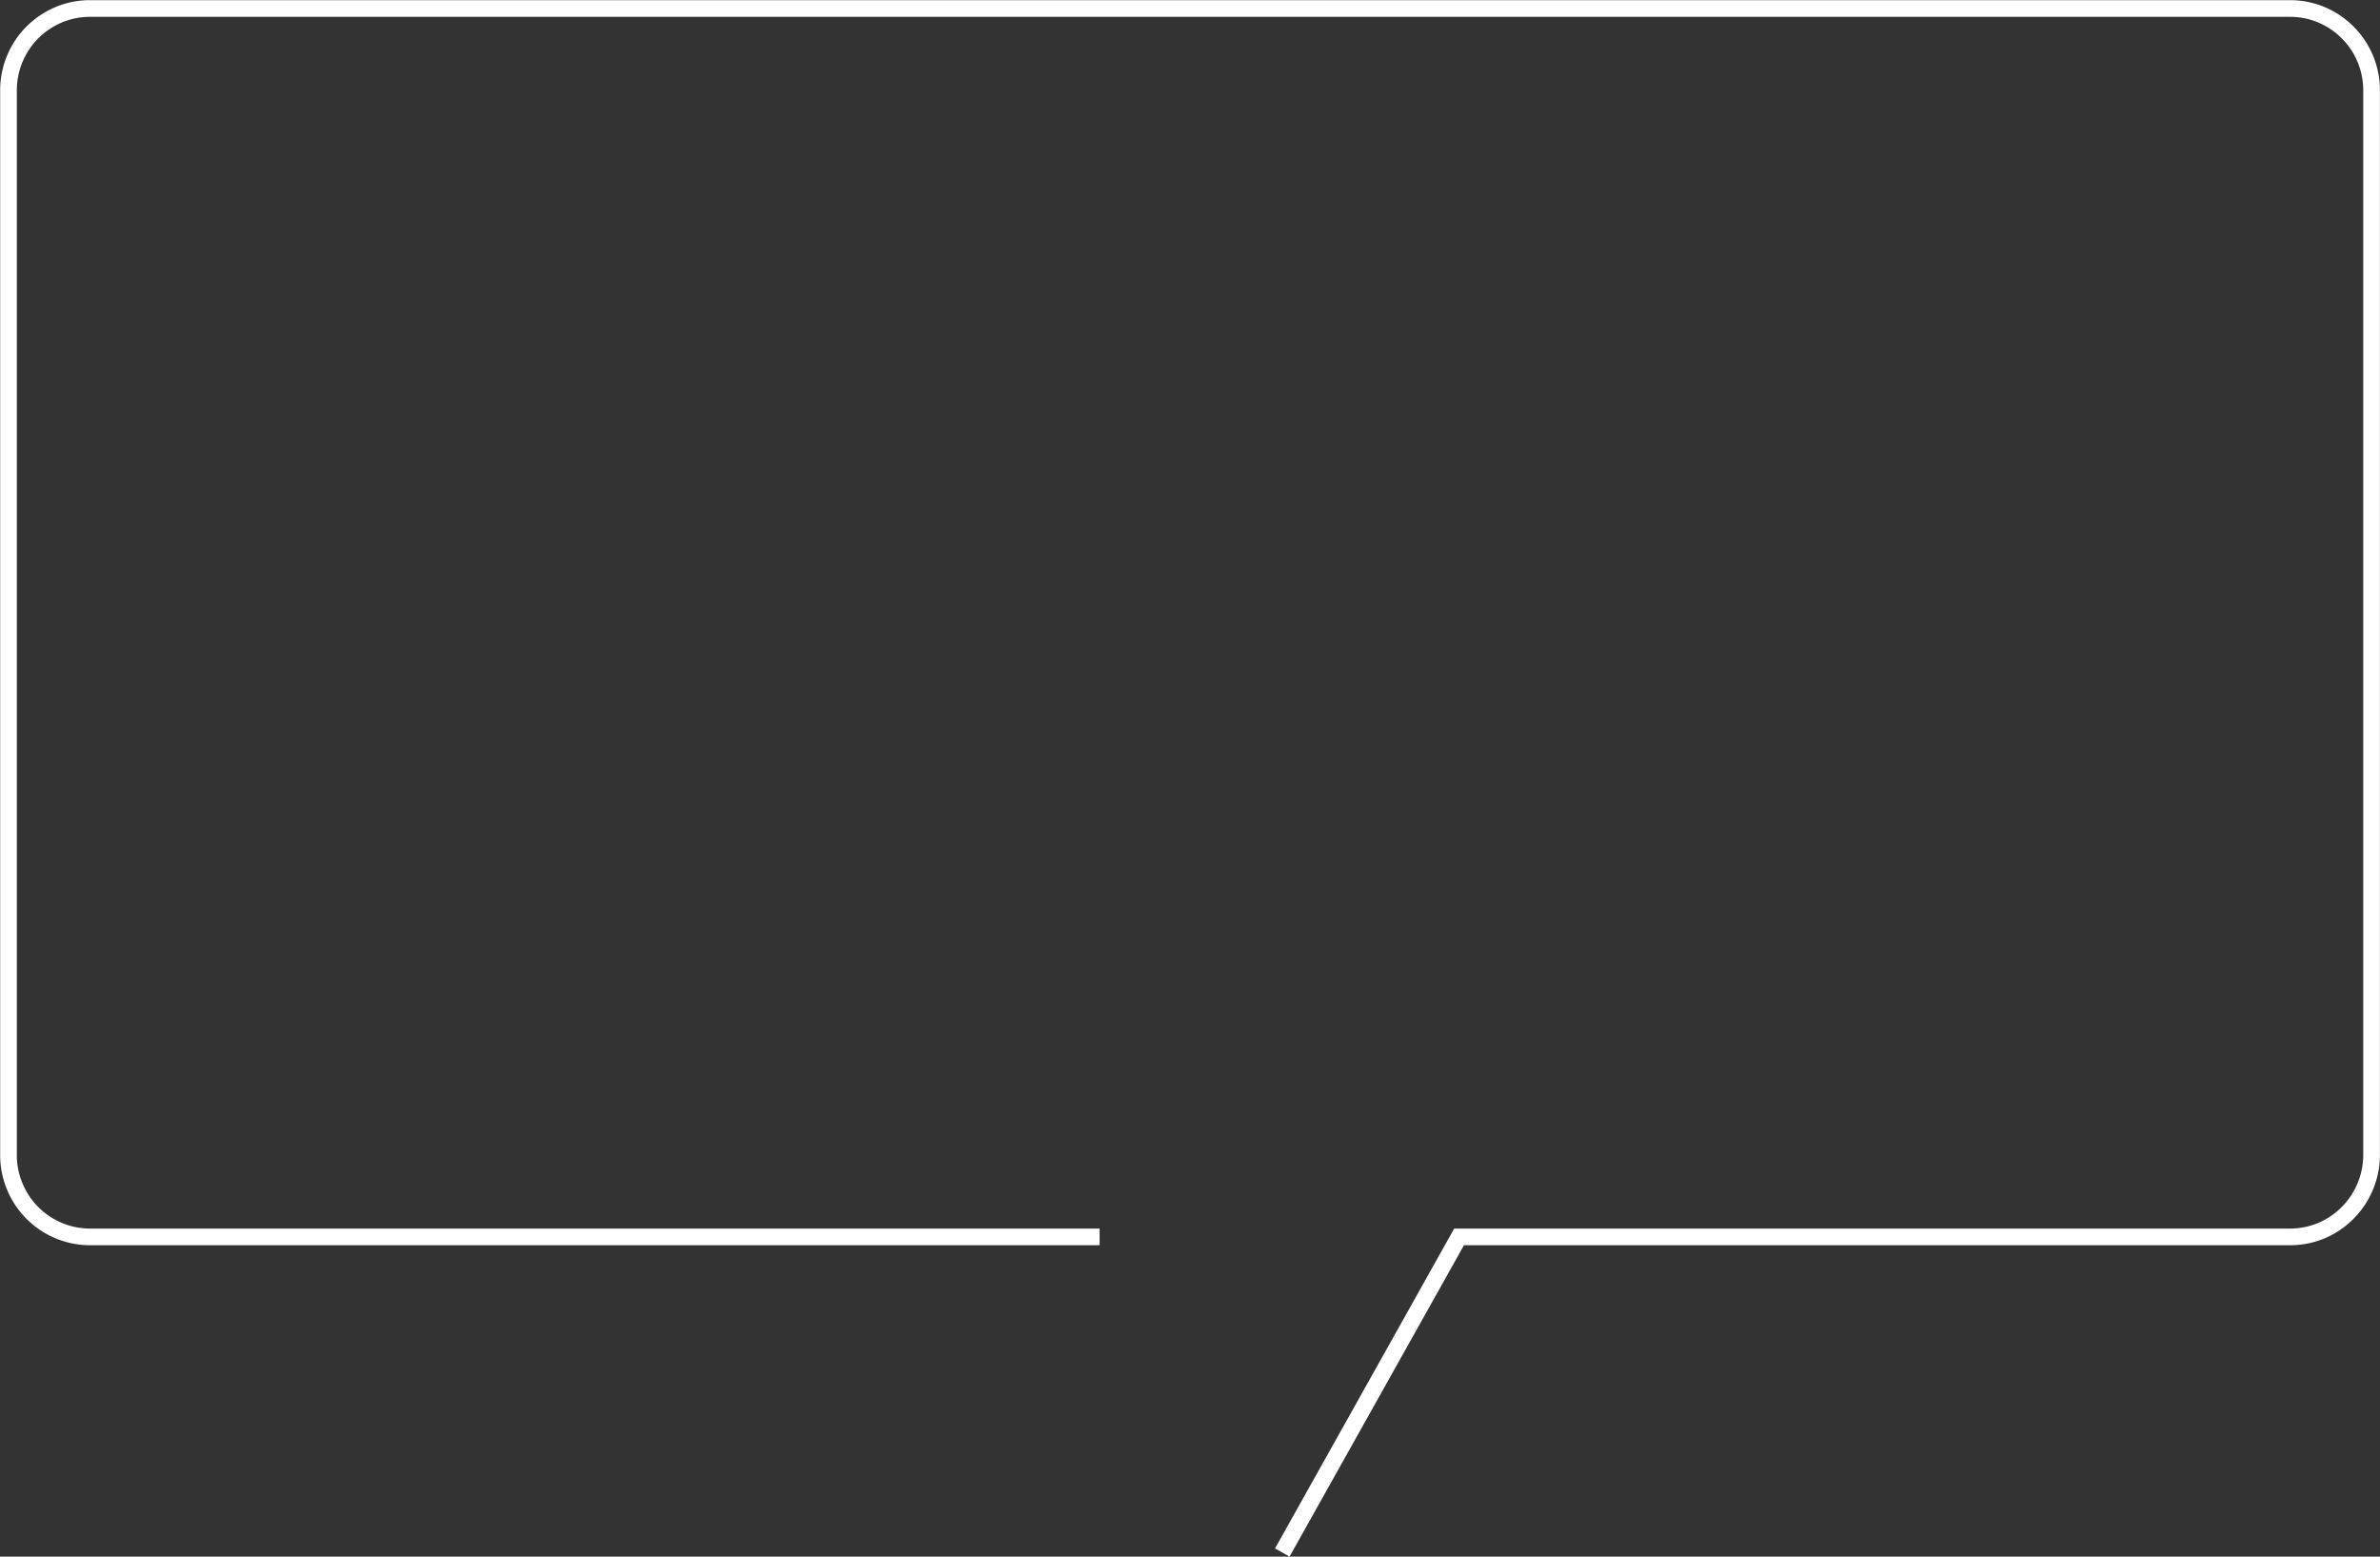 <svg xmlns="http://www.w3.org/2000/svg" width="285.44" height="186.63" viewBox="0 0 285.44 186.63">
  <rect x="0" y="0" width="285.44" height="186.63" fill="#333333" stroke="none"/>
  <defs>
    <style>
      .cls-1 {
        fill: none;
        stroke: #fff;
        stroke-width: 2px;
        fill-rule: evenodd;
      }
    </style>
  </defs>
  <path id="frame-w286.svg" class="cls-1" d="M1197.47,1789.14H1076.39a9.784,9.784,0,0,1-9.01-6,9.689,9.689,0,0,1-.77-3.82V1651.68a9.774,9.774,0,0,1,.77-3.83,9.886,9.886,0,0,1,2.09-3.12,10.041,10.041,0,0,1,3.11-2.1,9.676,9.676,0,0,1,3.81-.77h263.85a9.676,9.676,0,0,1,3.81.77,9.881,9.881,0,0,1,3.1,2.1,9.793,9.793,0,0,1,2.87,6.95v127.64a9.876,9.876,0,0,1-5.97,9.05,9.856,9.856,0,0,1-3.81.77h-99.66l-21.2,37.84" transform="translate(-1065.59 -1640.84)"/>
</svg>
